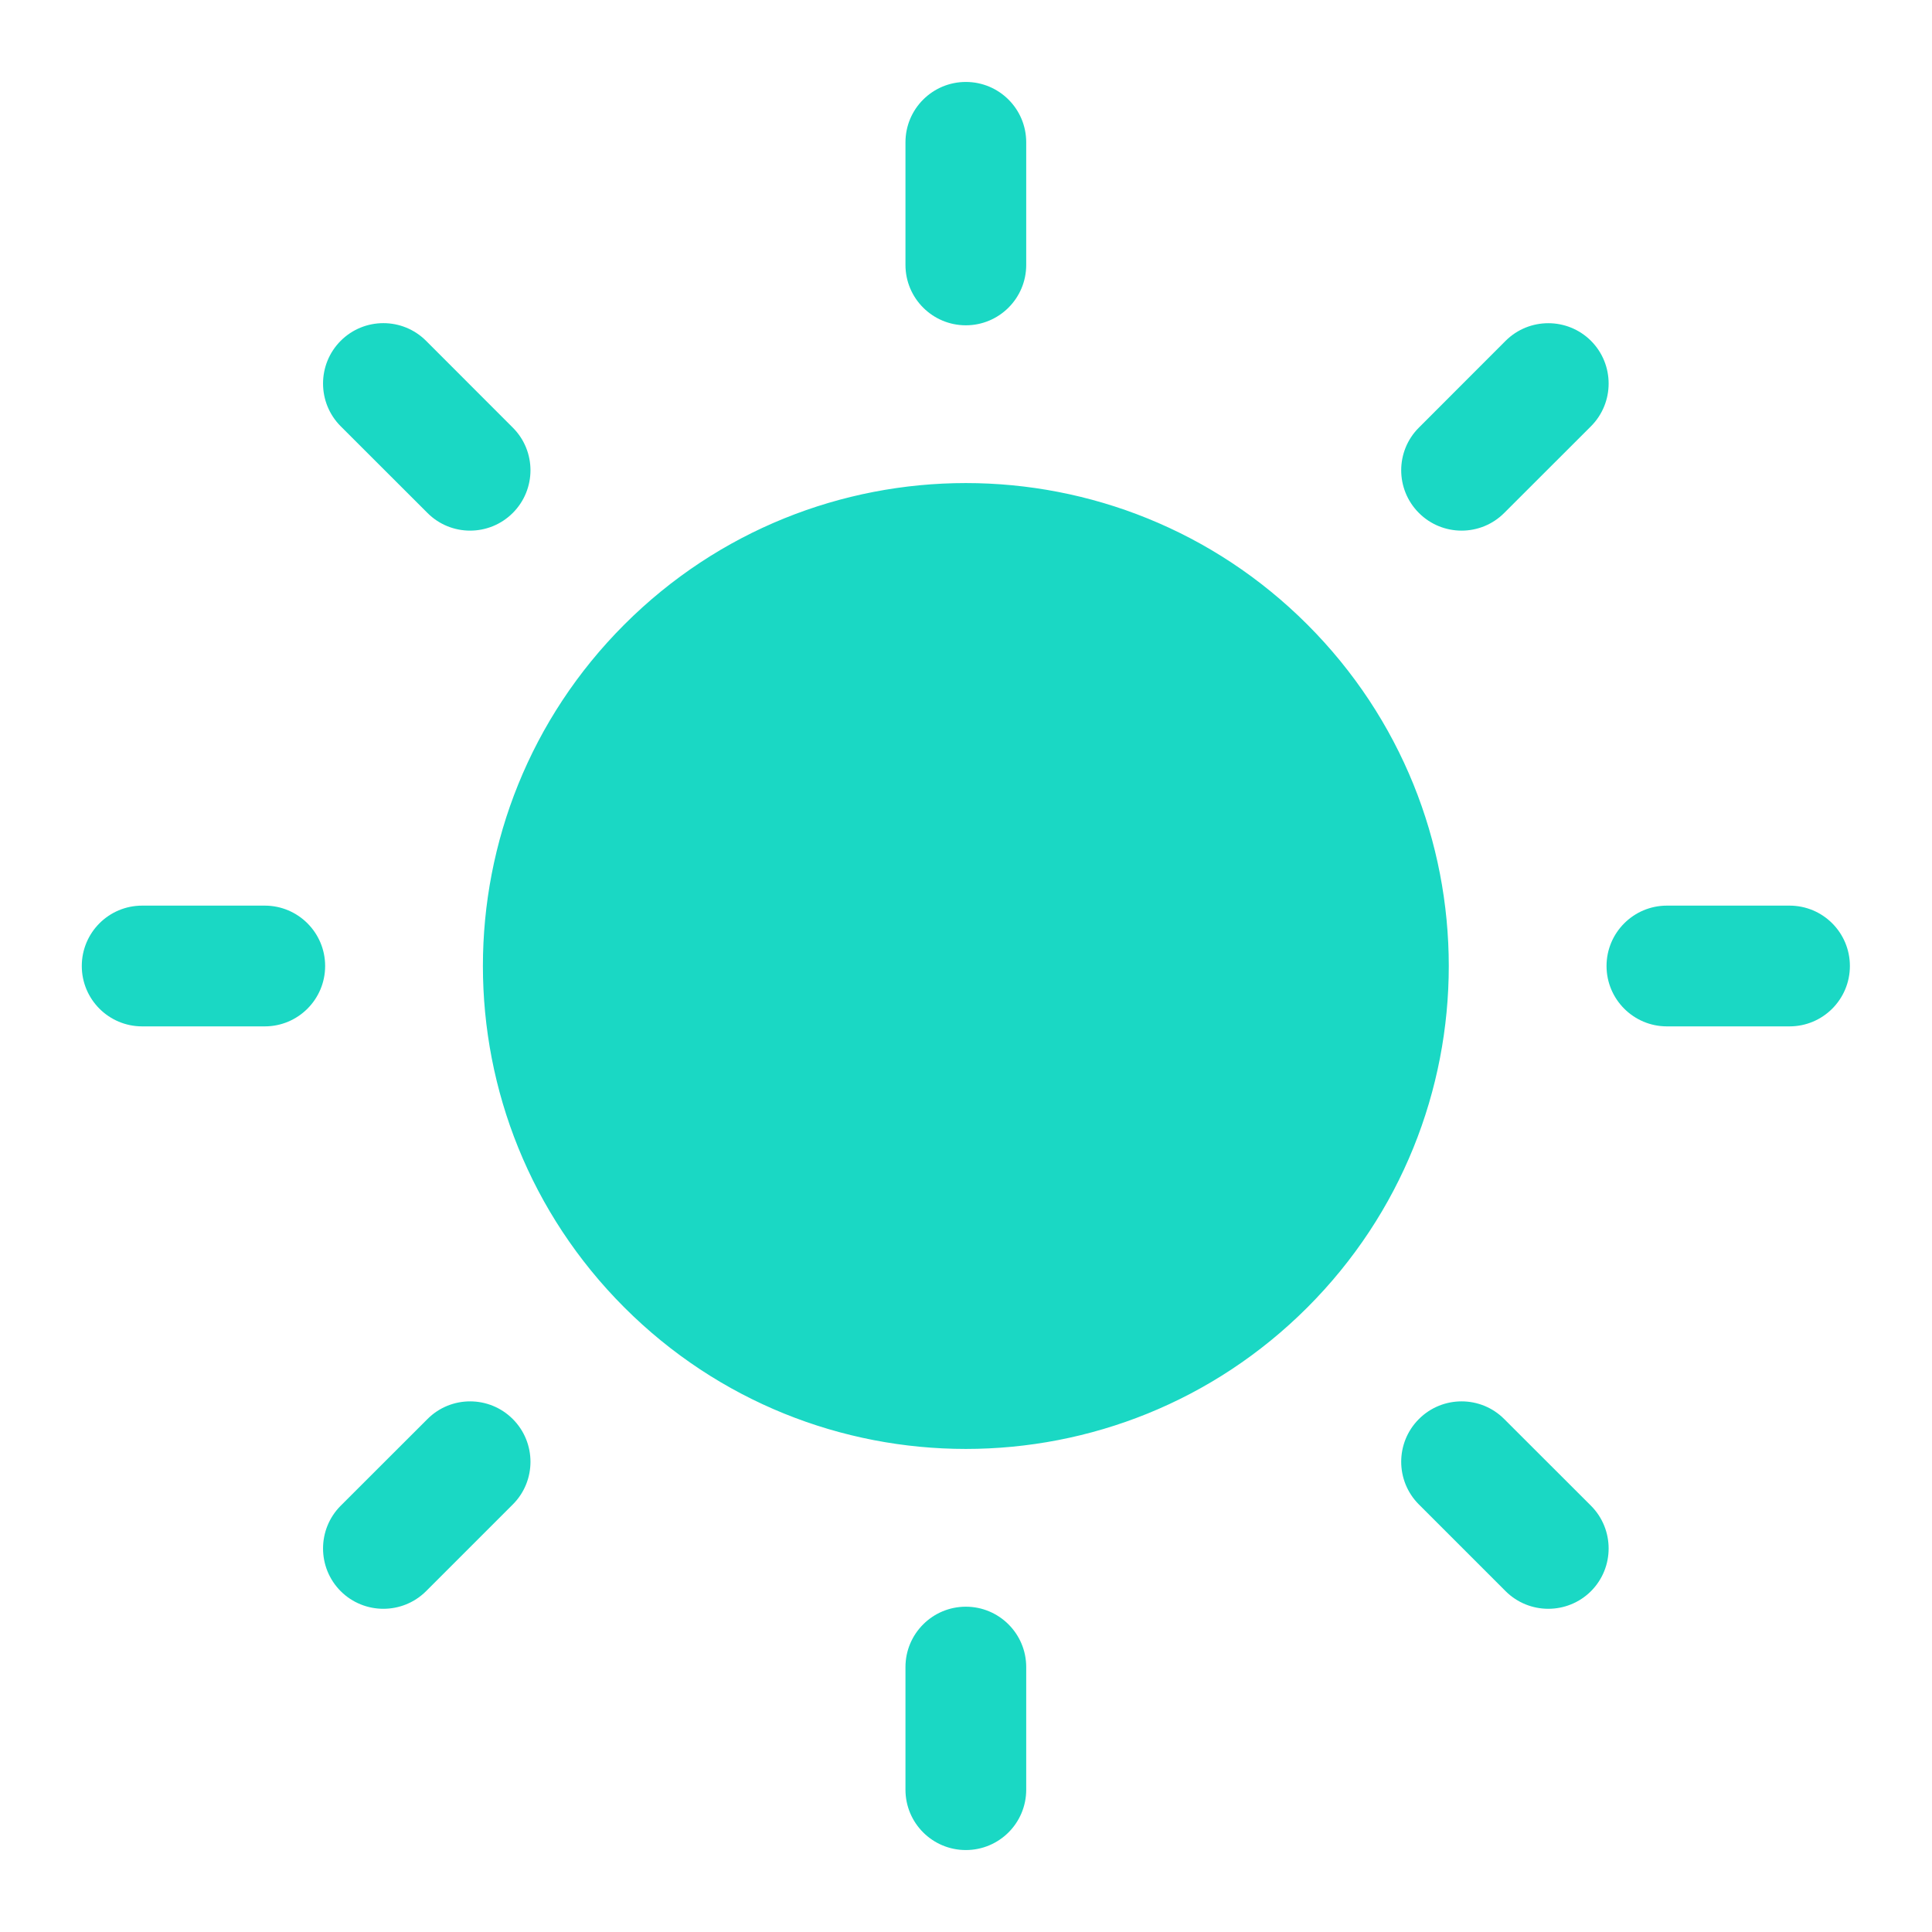 <svg width="24" height="24" viewBox="0 0 24 24" fill="none" xmlns="http://www.w3.org/2000/svg">
<path d="M11.998 19.959C12.412 19.959 12.748 20.295 12.748 20.709V22.232C12.748 22.647 12.412 22.982 11.998 22.982C11.584 22.982 11.248 22.647 11.248 22.232V20.709C11.248 20.295 11.584 19.959 11.998 19.959ZM5.31 17.628C5.602 17.335 6.077 17.335 6.37 17.628C6.663 17.921 6.663 18.397 6.37 18.689L5.293 19.766C5 20.058 4.525 20.058 4.232 19.766C3.94 19.473 3.94 18.998 4.232 18.705L5.31 17.628ZM17.626 17.628C17.919 17.335 18.394 17.335 18.686 17.628L19.764 18.705C20.056 18.998 20.056 19.473 19.764 19.766C19.471 20.058 18.996 20.058 18.703 19.766L17.626 18.689C17.333 18.396 17.333 17.921 17.626 17.628ZM7.756 7.758C10.099 5.415 13.897 5.415 16.24 7.758C18.583 10.101 18.583 13.899 16.24 16.242C13.897 18.585 10.099 18.585 7.756 16.242C5.413 13.899 5.413 10.101 7.756 7.758ZM3.289 11.25C3.703 11.25 4.039 11.586 4.039 12C4.039 12.414 3.703 12.75 3.289 12.75H1.766C1.351 12.75 1.016 12.414 1.016 12C1.016 11.586 1.351 11.25 1.766 11.25H3.289ZM22.23 11.25C22.645 11.25 22.98 11.586 22.98 12C22.98 12.414 22.645 12.75 22.23 12.75H20.707C20.293 12.75 19.957 12.414 19.957 12C19.957 11.586 20.293 11.25 20.707 11.25H22.23ZM4.232 4.234C4.525 3.941 5 3.941 5.293 4.234L6.37 5.312C6.663 5.604 6.663 6.079 6.37 6.372C6.077 6.665 5.602 6.665 5.31 6.372L4.232 5.295C3.94 5.002 3.94 4.527 4.232 4.234ZM18.703 4.234C18.996 3.942 19.471 3.942 19.764 4.234C20.056 4.527 20.056 5.002 19.764 5.295L18.686 6.372C18.394 6.665 17.919 6.665 17.626 6.372C17.333 6.079 17.333 5.604 17.626 5.312L18.703 4.234ZM11.998 1.018C12.412 1.018 12.748 1.353 12.748 1.768V3.291C12.748 3.705 12.412 4.041 11.998 4.041C11.584 4.041 11.248 3.705 11.248 3.291V1.768C11.248 1.353 11.584 1.018 11.998 1.018Z" fill="#1AD8C4"/>
</svg>
